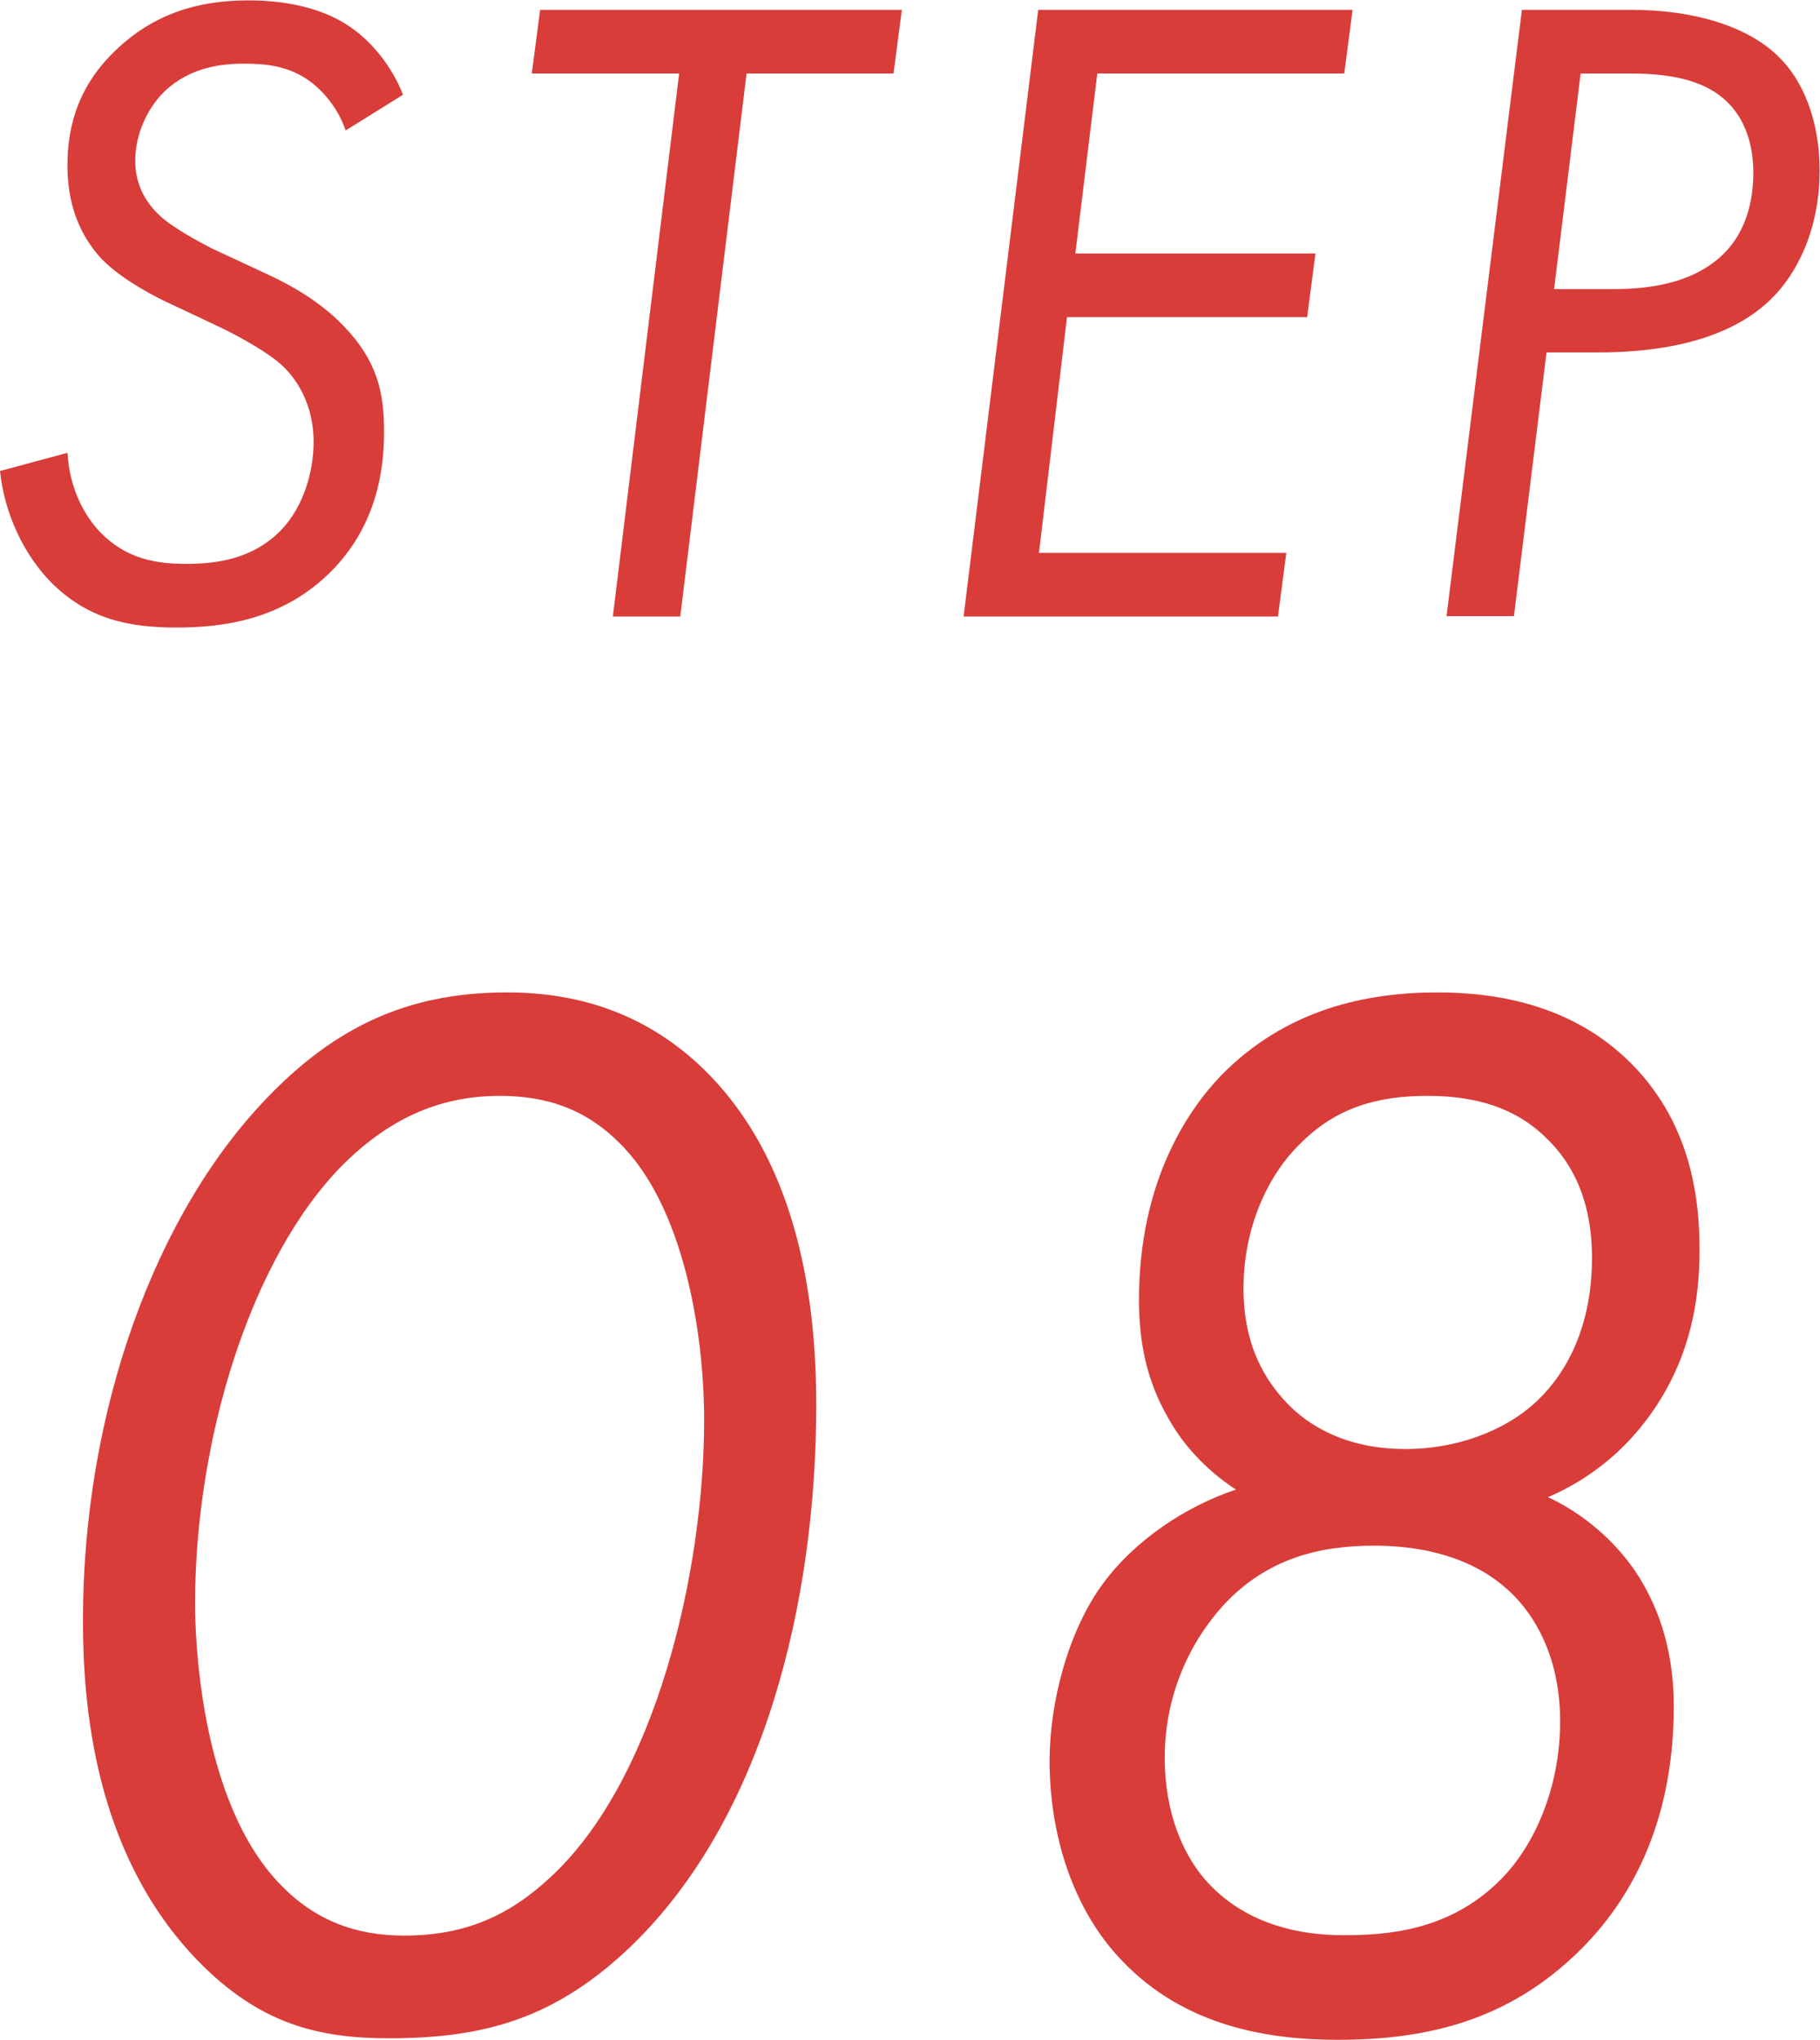 <?xml version="1.0" encoding="UTF-8"?>
<svg id="_レイヤー_2" data-name="レイヤー 2" xmlns="http://www.w3.org/2000/svg" viewBox="0 0 48.05 53.83">
  <defs>
    <style>
      .cls-1 {
        fill: #d83d3a;
        stroke-width: 0px;
      }
    </style>
  </defs>
  <g id="text">
    <g>
      <g>
        <path class="cls-1" d="M5.23,51.75c-2.76-2.84-3.04-6.8-3.04-9,0-5.44,1.88-10.76,4.96-13.88,1.92-1.96,3.88-2.68,6.24-2.68,1.96,0,3.68.6,5.12,1.96,1.64,1.56,3.04,4.24,3.04,8.92,0,5.24-1.4,10.92-4.88,14.28-2,1.92-3.88,2.44-6.4,2.44-1.84,0-3.4-.36-5.04-2.04ZM9.03,30.76c-2.44,2.48-3.88,7.28-3.88,11.56,0,.72.08,5.16,2.24,7.4.92.96,2,1.36,3.28,1.36,1.6,0,2.76-.52,3.84-1.52,2.8-2.56,4.08-8.08,4.08-12.08,0-2.36-.56-5.68-2.24-7.32-.92-.92-1.96-1.24-3.16-1.24-1.68,0-3,.68-4.16,1.84Z"/>
        <path class="cls-1" d="M43.15,41.43c.76,1.12,1.04,2.36,1.04,3.6,0,3.2-1.24,5.2-2.44,6.4-1.96,1.96-4.2,2.4-6.44,2.4-1.84,0-4.04-.36-5.68-2.08-1.32-1.36-1.92-3.36-1.92-5.28,0-1.52.48-3.44,1.44-4.72.84-1.12,2.16-2,3.48-2.44-.8-.52-1.4-1.2-1.76-1.84-.64-1.08-.8-2.16-.8-3.16,0-3.12,1.28-5,2.16-5.92,1.72-1.76,3.84-2.2,5.72-2.2,1.56,0,3.6.32,5.16,1.92,1.6,1.64,1.76,3.68,1.76,4.88,0,1.32-.24,2.72-1.12,4.08-.52.8-1.4,1.8-2.88,2.44,1.28.6,2,1.52,2.28,1.92ZM39.55,49.67c1-.96,1.64-2.56,1.64-4.24,0-2.12-1.04-3.2-1.48-3.56-.6-.52-1.68-1.08-3.44-1.08-1.48,0-2.84.36-3.96,1.56-.88.96-1.56,2.36-1.56,4.04,0,1.44.48,2.64,1.24,3.4,1,1,2.32,1.28,3.48,1.28s2.76-.12,4.08-1.4ZM40.59,36.96c.8-.76,1.44-2,1.44-3.76,0-.96-.2-2.2-1.2-3.16-.96-.96-2.2-1.12-3.16-1.12-1.32,0-2.4.32-3.32,1.24-.88.84-1.52,2.24-1.52,3.84s.64,2.48,1.12,3c.56.6,1.56,1.24,3.16,1.24,1.28,0,2.6-.44,3.48-1.28Z"/>
      </g>
      <g>
        <path class="cls-1" d="M9.12,3.43c-.19-.55-.53-.96-.89-1.25-.6-.46-1.25-.5-1.8-.5-.6,0-1.37.1-2.02.67-.48.43-.84,1.15-.84,1.9,0,.5.19,1.03.67,1.46.31.29,1.01.67,1.34.84l1.44.67c.74.34,1.46.77,2.04,1.37.91.94,1.08,1.78,1.08,2.81,0,.94-.17,2.4-1.34,3.62-1.34,1.39-3.02,1.54-4.15,1.54-1.3,0-2.35-.24-3.31-1.2-.7-.72-1.22-1.78-1.34-2.93l1.78-.48c.05.82.36,1.56.86,2.09.7.72,1.49.84,2.28.84s1.75-.12,2.5-.89c.6-.62.86-1.56.86-2.33,0-.96-.43-1.66-.86-2.04-.31-.29-1.06-.72-1.56-.96l-1.27-.6c-.43-.19-1.37-.67-1.9-1.22-.43-.46-.91-1.22-.91-2.47,0-1.13.34-2.14,1.25-3.02,1.01-.98,2.18-1.34,3.53-1.34.7,0,1.78.1,2.64.67.62.41,1.15,1.08,1.44,1.82l-1.51.94Z"/>
        <path class="cls-1" d="M19.71,1.94l-1.75,14.33h-1.78l1.75-14.33h-3.89l.22-1.68h9.55l-.22,1.68h-3.89Z"/>
        <path class="cls-1" d="M35.5,1.94h-6.53l-.58,4.75h6.34l-.22,1.68h-6.34l-.74,6.22h6.53l-.22,1.68h-8.3L27.41.26h8.3l-.22,1.68Z"/>
        <path class="cls-1" d="M43.08.26c1.63,0,3.05.43,3.86,1.22.65.62,1.1,1.68,1.1,3.02,0,1.56-.6,2.74-1.3,3.41-.67.65-1.97,1.39-4.54,1.39h-1.37l-.86,6.96h-1.78L40.18.26h2.9ZM41.04,7.63h1.51c.86,0,2.04-.1,2.88-.86.48-.43.86-1.15.86-2.21s-.43-1.7-.89-2.04c-.65-.5-1.63-.58-2.35-.58h-1.32l-.7,5.69Z"/>
      </g>
    </g>
  </g>
</svg>